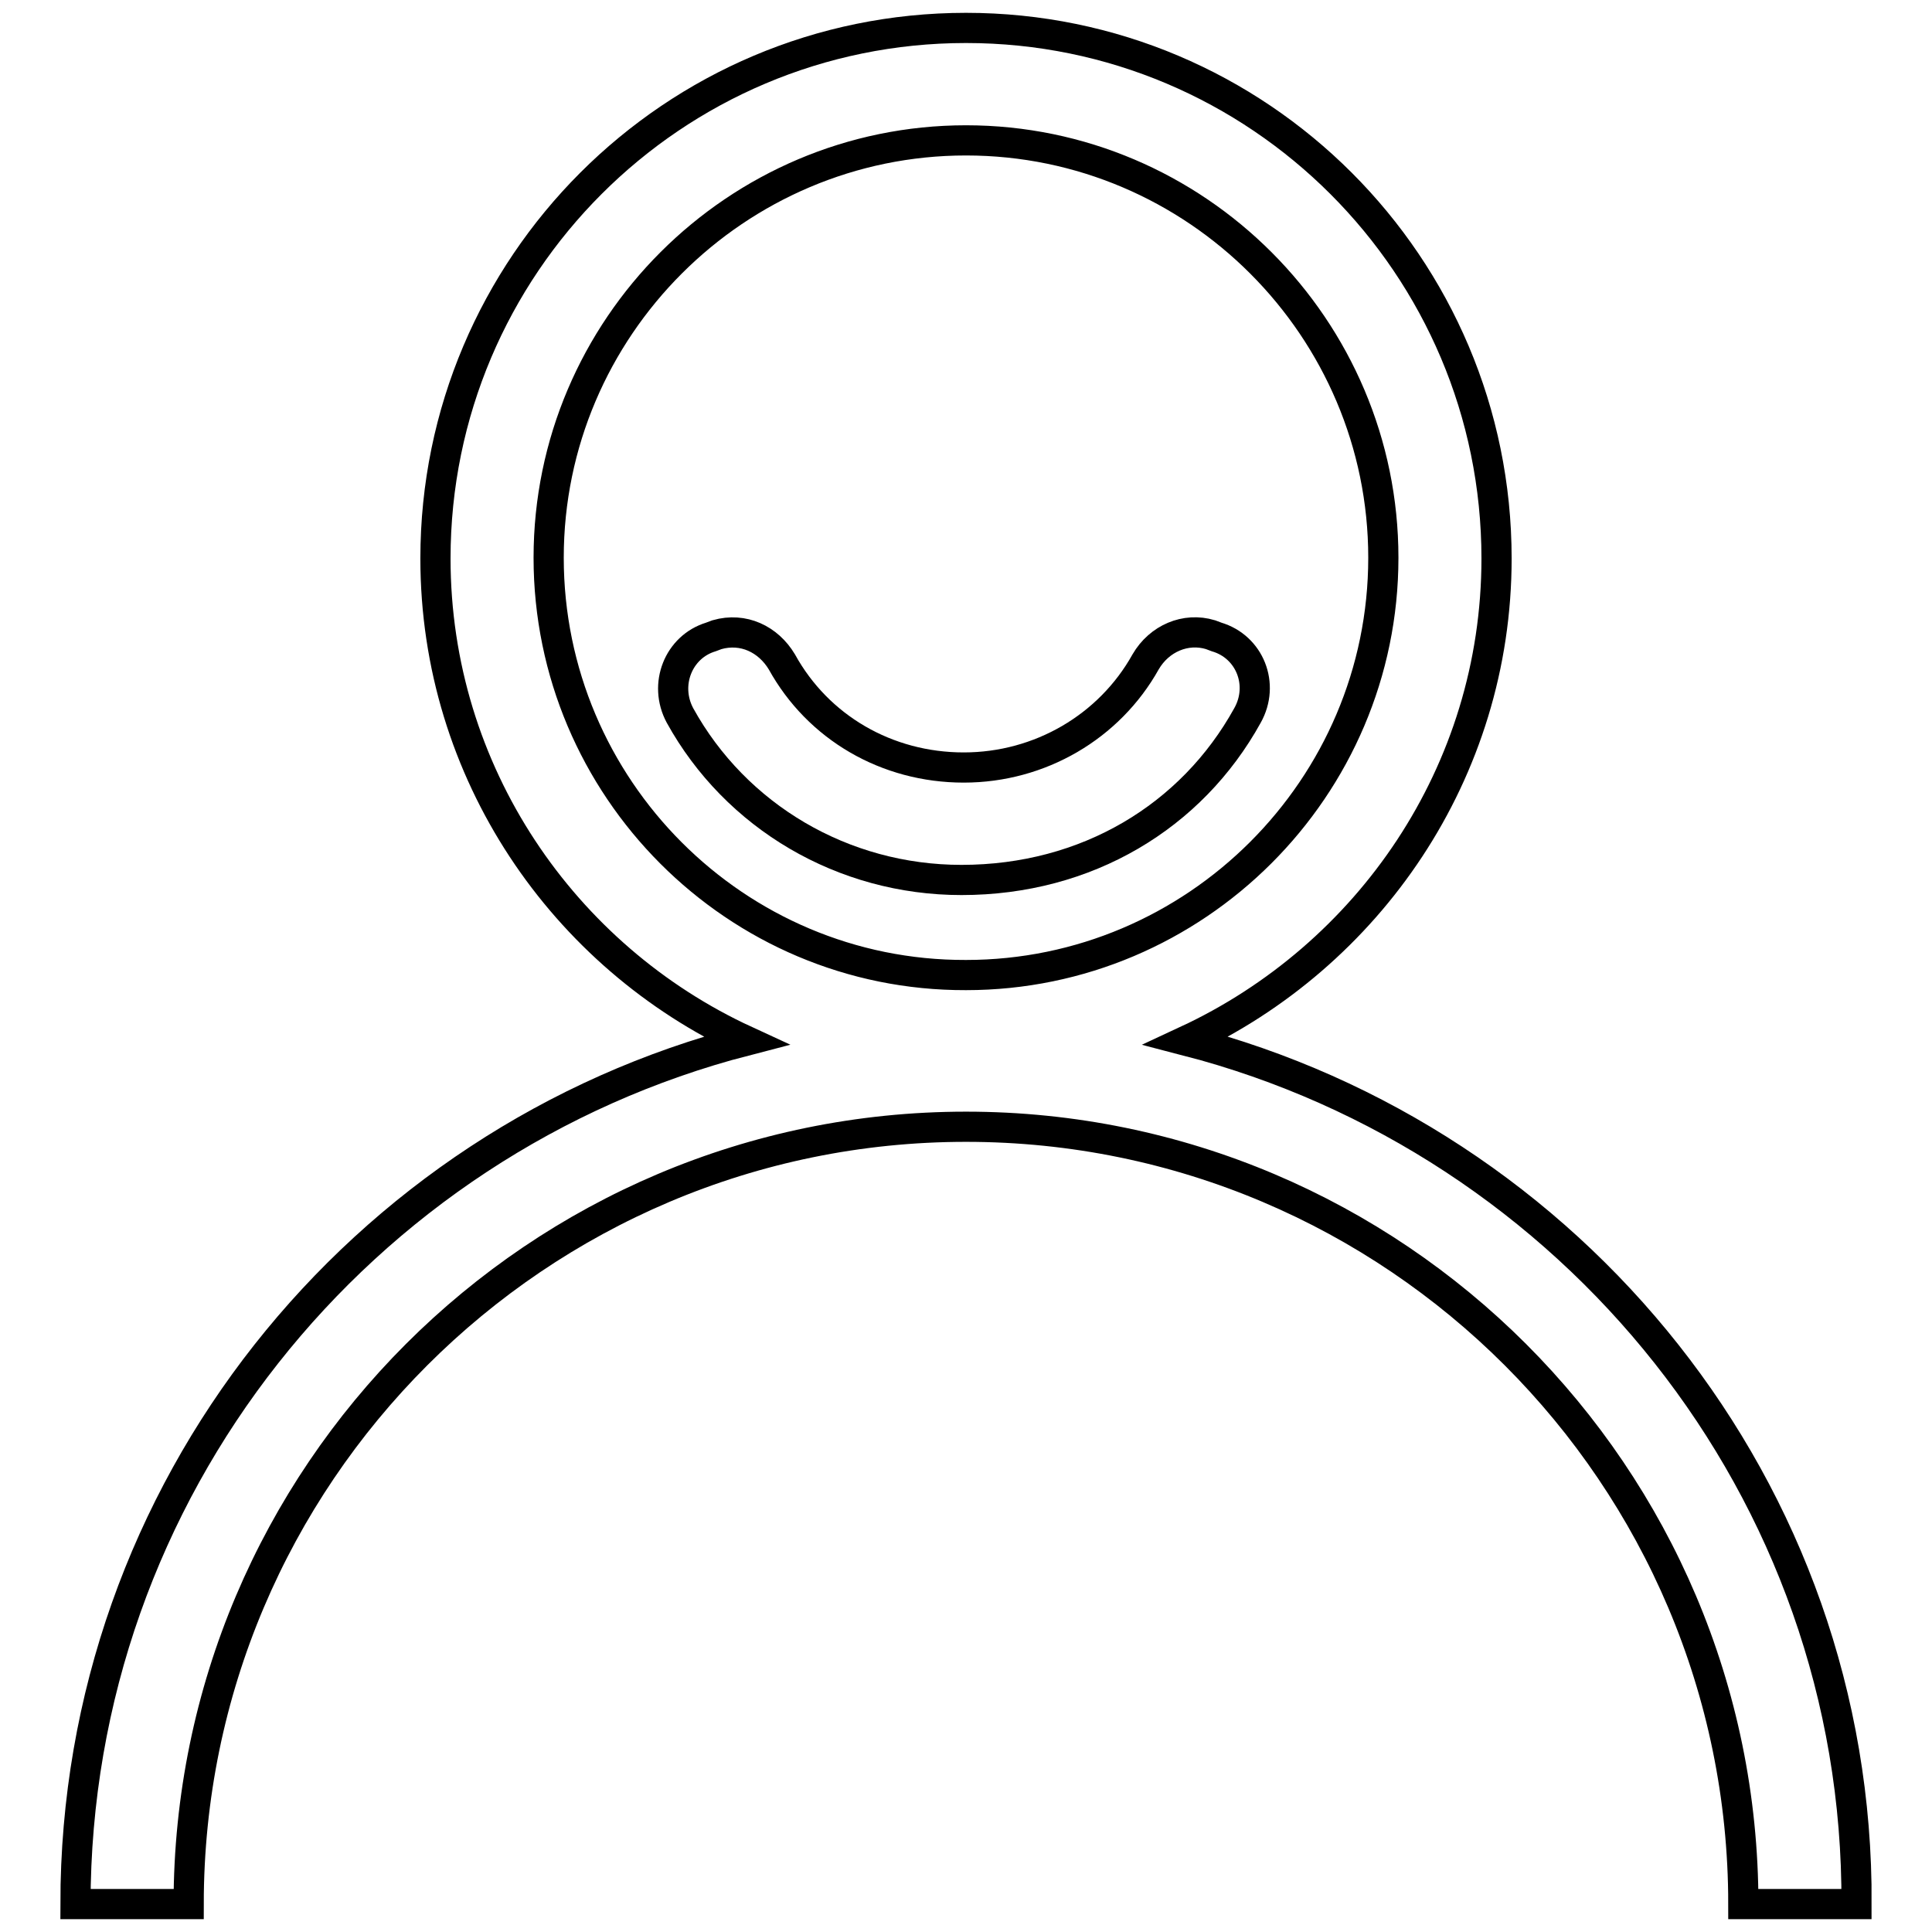 <?xml version="1.0" encoding="utf-8"?>
<!-- Svg Vector Icons : http://www.onlinewebfonts.com/icon -->
<!DOCTYPE svg PUBLIC "-//W3C//DTD SVG 1.1//EN" "http://www.w3.org/Graphics/SVG/1.1/DTD/svg11.dtd">
<svg version="1.1" xmlns="http://www.w3.org/2000/svg" xmlns:xlink="http://www.w3.org/1999/xlink" x="0px" y="0px" viewBox="0 0 256 256" enable-background="new 0 0 256 256" xml:space="preserve">
<g> <path stroke-width="4" fill-opacity="0" stroke="#000000"  d="M165.3,94.8c2.3-4.1,0.3-9.1-4.1-10.4l-0.8-0.3c-3.3-1-6.8,0.5-8.6,3.6c-4.8,8.6-14,14-24.1,14 c-10.2,0-19.3-5.3-24.1-14c-1.8-3-5.1-4.6-8.6-3.6l-0.8,0.3c-4.3,1.3-6.3,6.3-4.1,10.4c7.4,13.4,21.6,21.8,37.3,21.8 C144,116.6,157.9,108.2,165.3,94.8z"/> <path stroke-width="4" fill-opacity="0" stroke="#000000"  d="M157.2,137.9c24.1-11.2,41.1-35.5,41.1-63.9c0-38.8-31.5-70.3-70.3-70.3c-38.8,0-70.3,31.5-70.3,70.3 c0,28.4,17,52.8,41.1,63.9C47.8,151.1,10,197.3,10,252.3h15c0-56.8,46.2-103,103-103c56.8,0,103,46.2,103,103h15 C246.3,197.3,208.2,151.1,157.2,137.9z M72.7,73.9c0-30.5,24.9-55.3,55.3-55.3c30.5,0,55.3,24.9,55.3,55.3 c0,30.5-24.9,55.3-55.3,55.3C97.5,129.3,72.7,104.4,72.7,73.9z"/></g>
</svg>